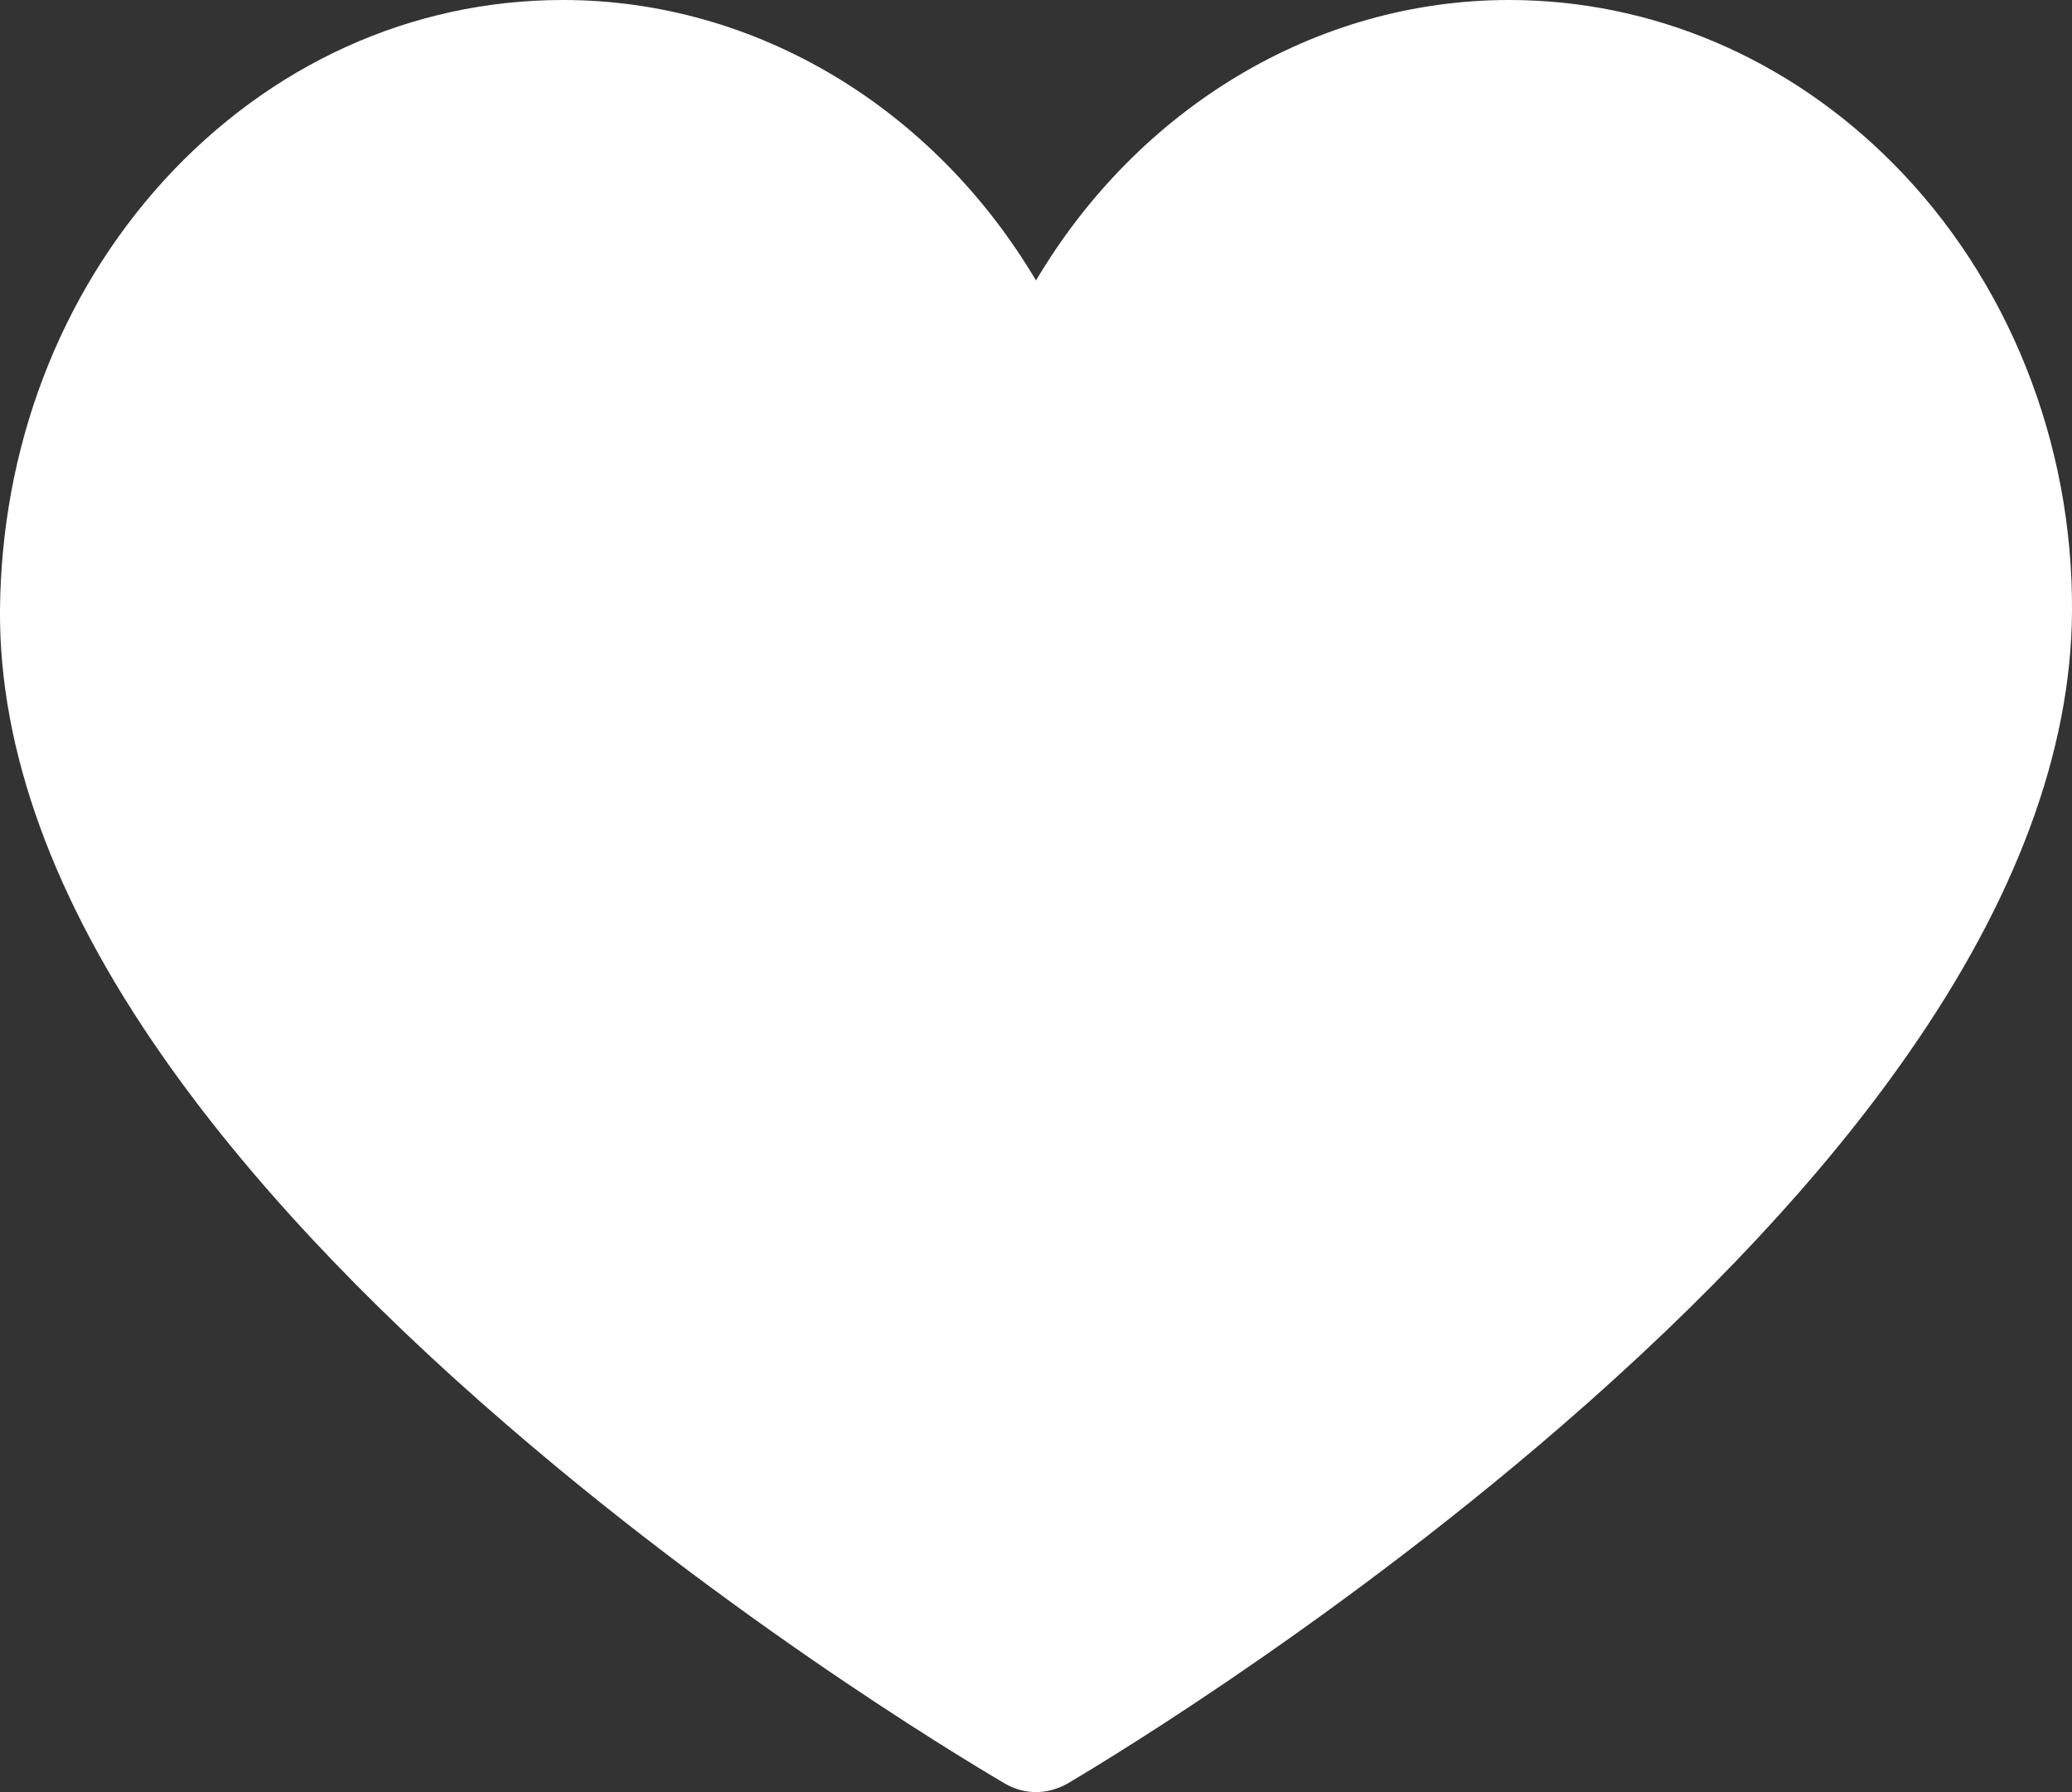 <?xml version="1.0" encoding="UTF-8"?>
<!-- Generator: Adobe Illustrator 26.1.0, SVG Export Plug-In . SVG Version: 6.00 Build 0)  -->
<svg xmlns:svgjs="http://svgjs.com/svgjs" xmlns="http://www.w3.org/2000/svg" xmlns:xlink="http://www.w3.org/1999/xlink" version="1.1" id="Layer_1" x="0px" y="0px" viewBox="0 0 512 442.8" style="enable-background:new 0 0 512 442.8;" xml:space="preserve">
<rect x="0" y="0" width="512" height="442.8" fill="#333333" stroke="none"/>
<style type="text/css">
	.st0{fill:#FFFFFF;}
</style>
<g>
	<path class="st0" d="M256,442.8c-2.6,0-5.2-0.7-7.5-2c-2.5-1.5-62.4-36.2-123.1-88.6c-36-31-64.7-61.8-85.4-91.5   C13.2,222.3-0.2,185.3,0,150.9c0.3-40.1,14.6-77.8,40.4-106.2C66.7,15.9,101.7,0,139.1,0C187,0,230.8,26.8,256,69.3   C281.2,26.8,325,0,372.9,0c35.3,0,69,14.3,94.9,40.4c28.4,28.6,44.5,68.9,44.2,110.7c-0.2,34.4-13.9,71.3-40.7,109.6   c-20.7,29.7-49.4,60.4-85.3,91.5c-60.5,52.4-119.9,87.1-122.4,88.6C261.2,442.1,258.6,442.8,256,442.8L256,442.8z"></path>
</g>
</svg>
